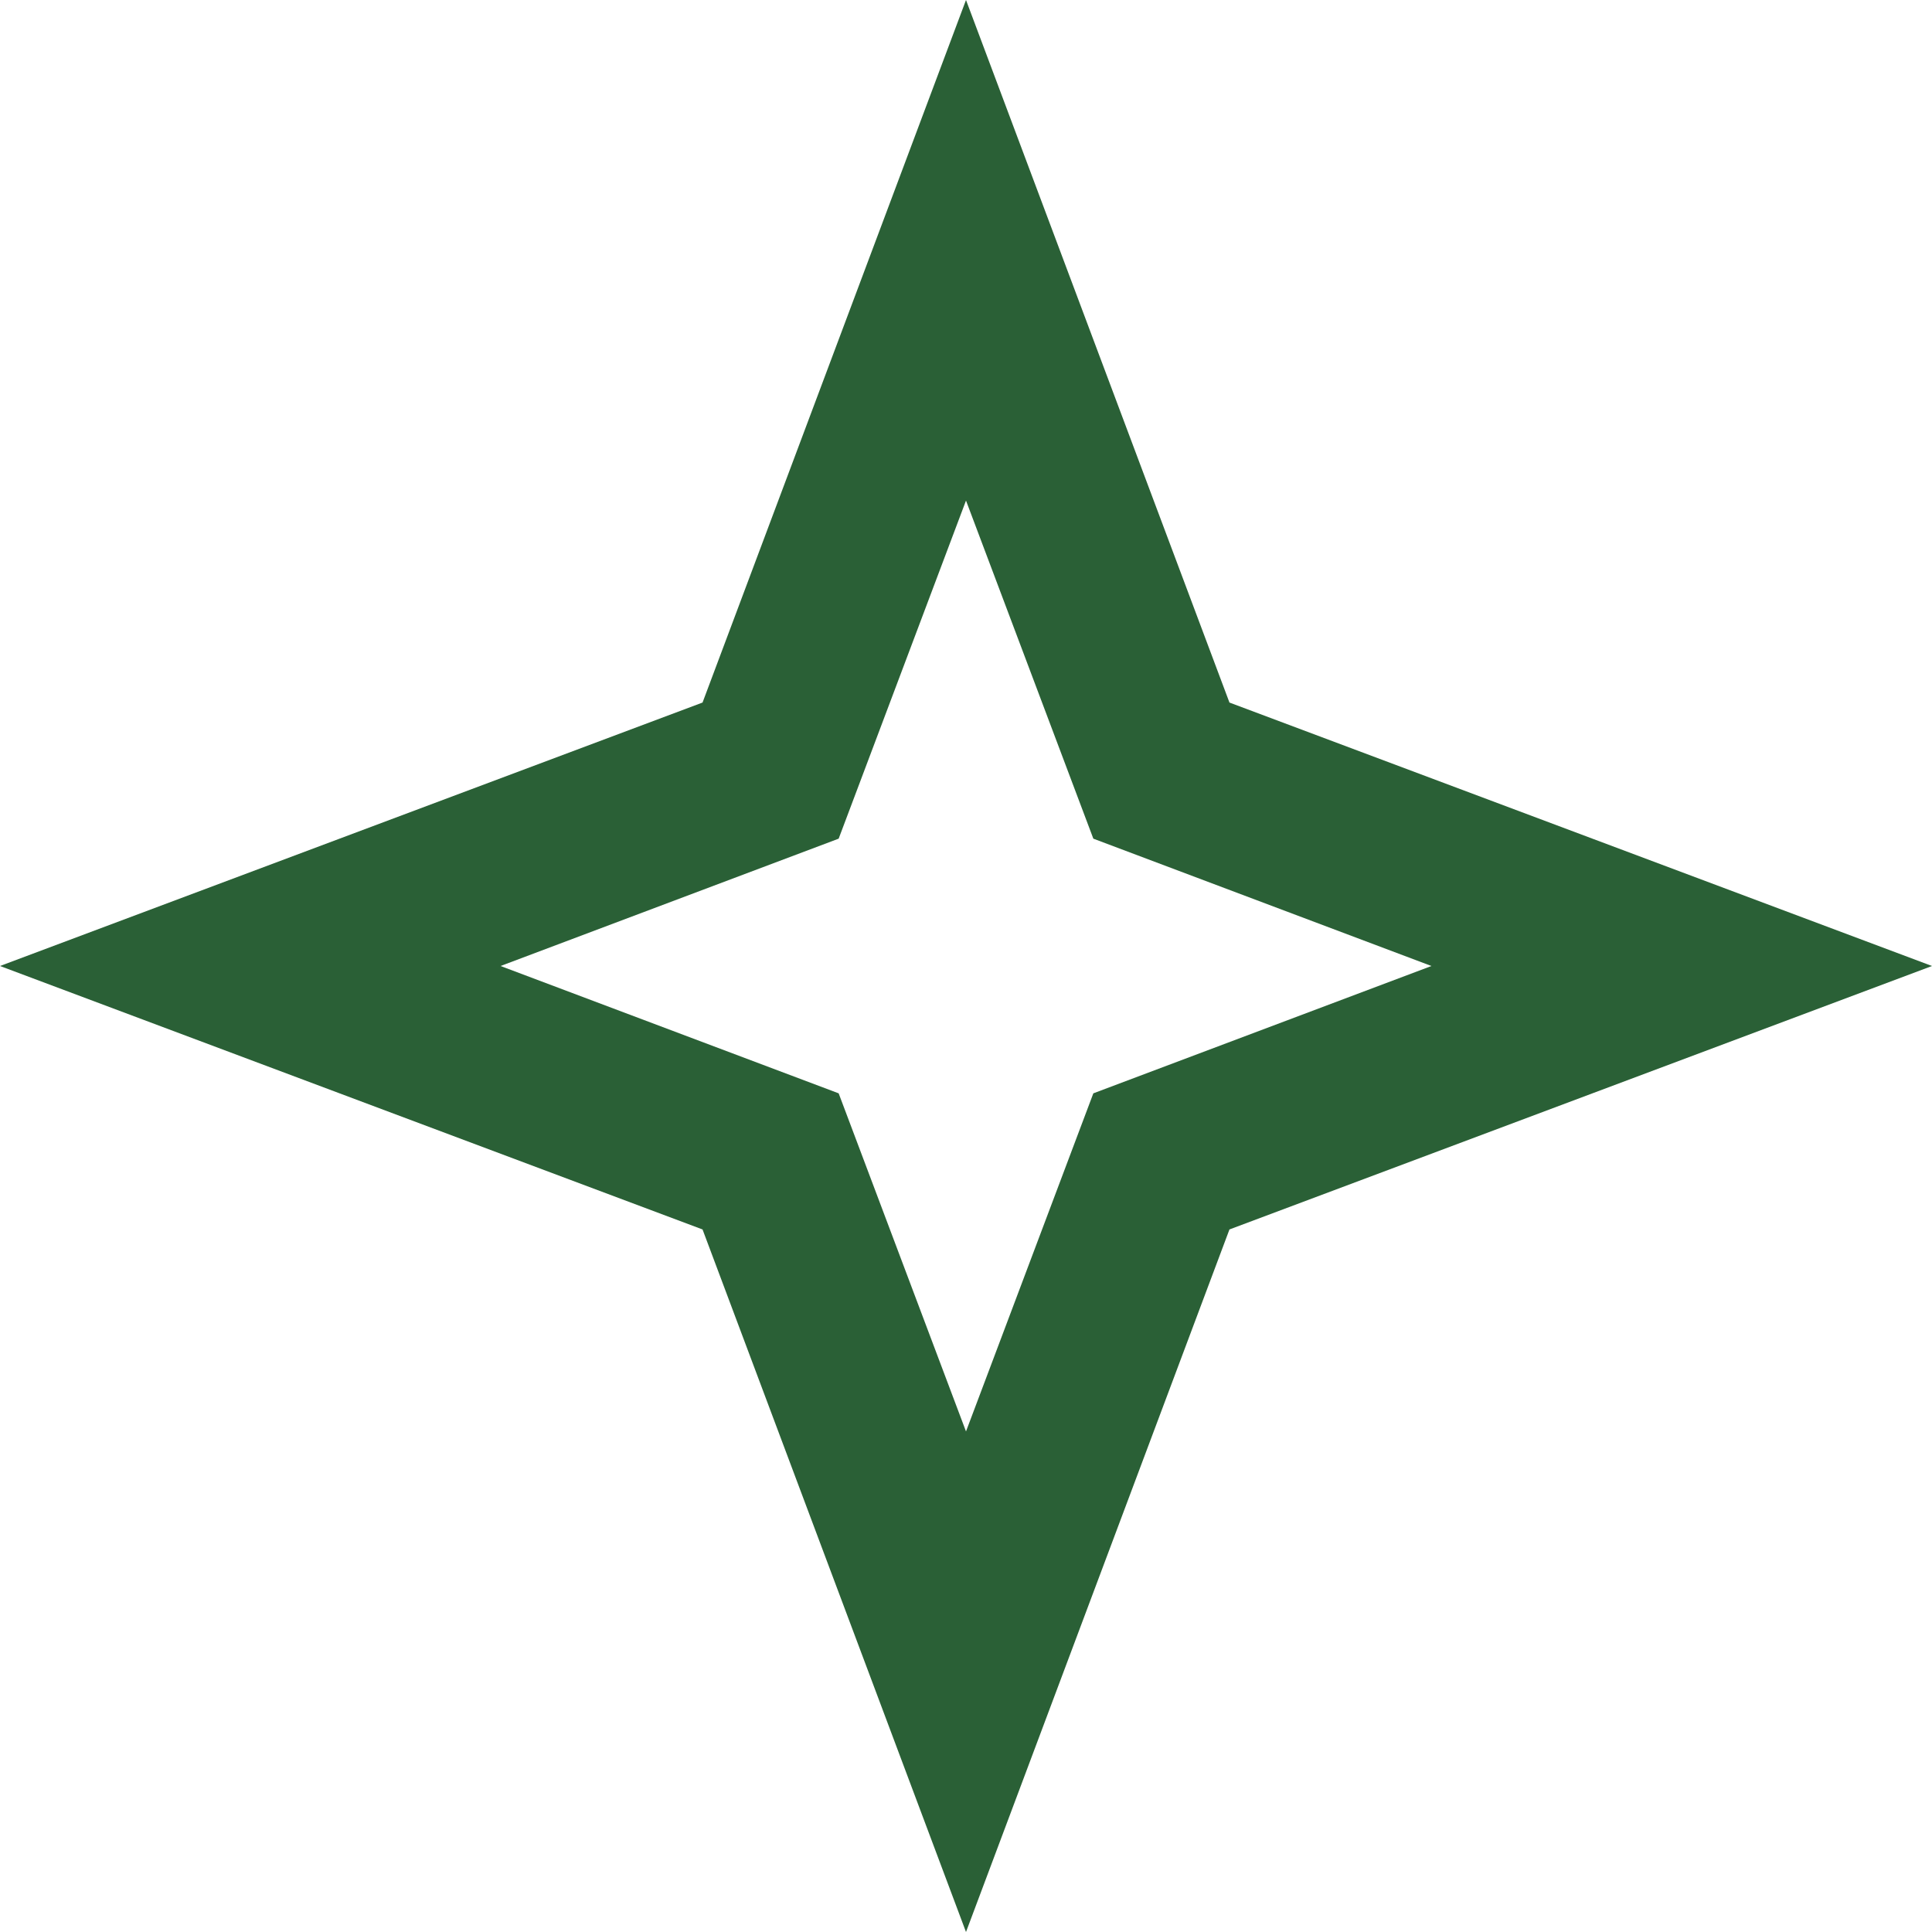<svg width="44" height="44" viewBox="0 0 44 44" fill="none" xmlns="http://www.w3.org/2000/svg">
<path d="M22 11.4L24.9 19.1L32.6 22L24.9 24.9L22 32.6L19.1 24.9L11.4 22L19.1 19.1L22 11.4ZM22 0L16 16L0 22L16 28L22 44L28 28L44 22L28 16L22 0Z" fill="#2A6036"/>
</svg>
